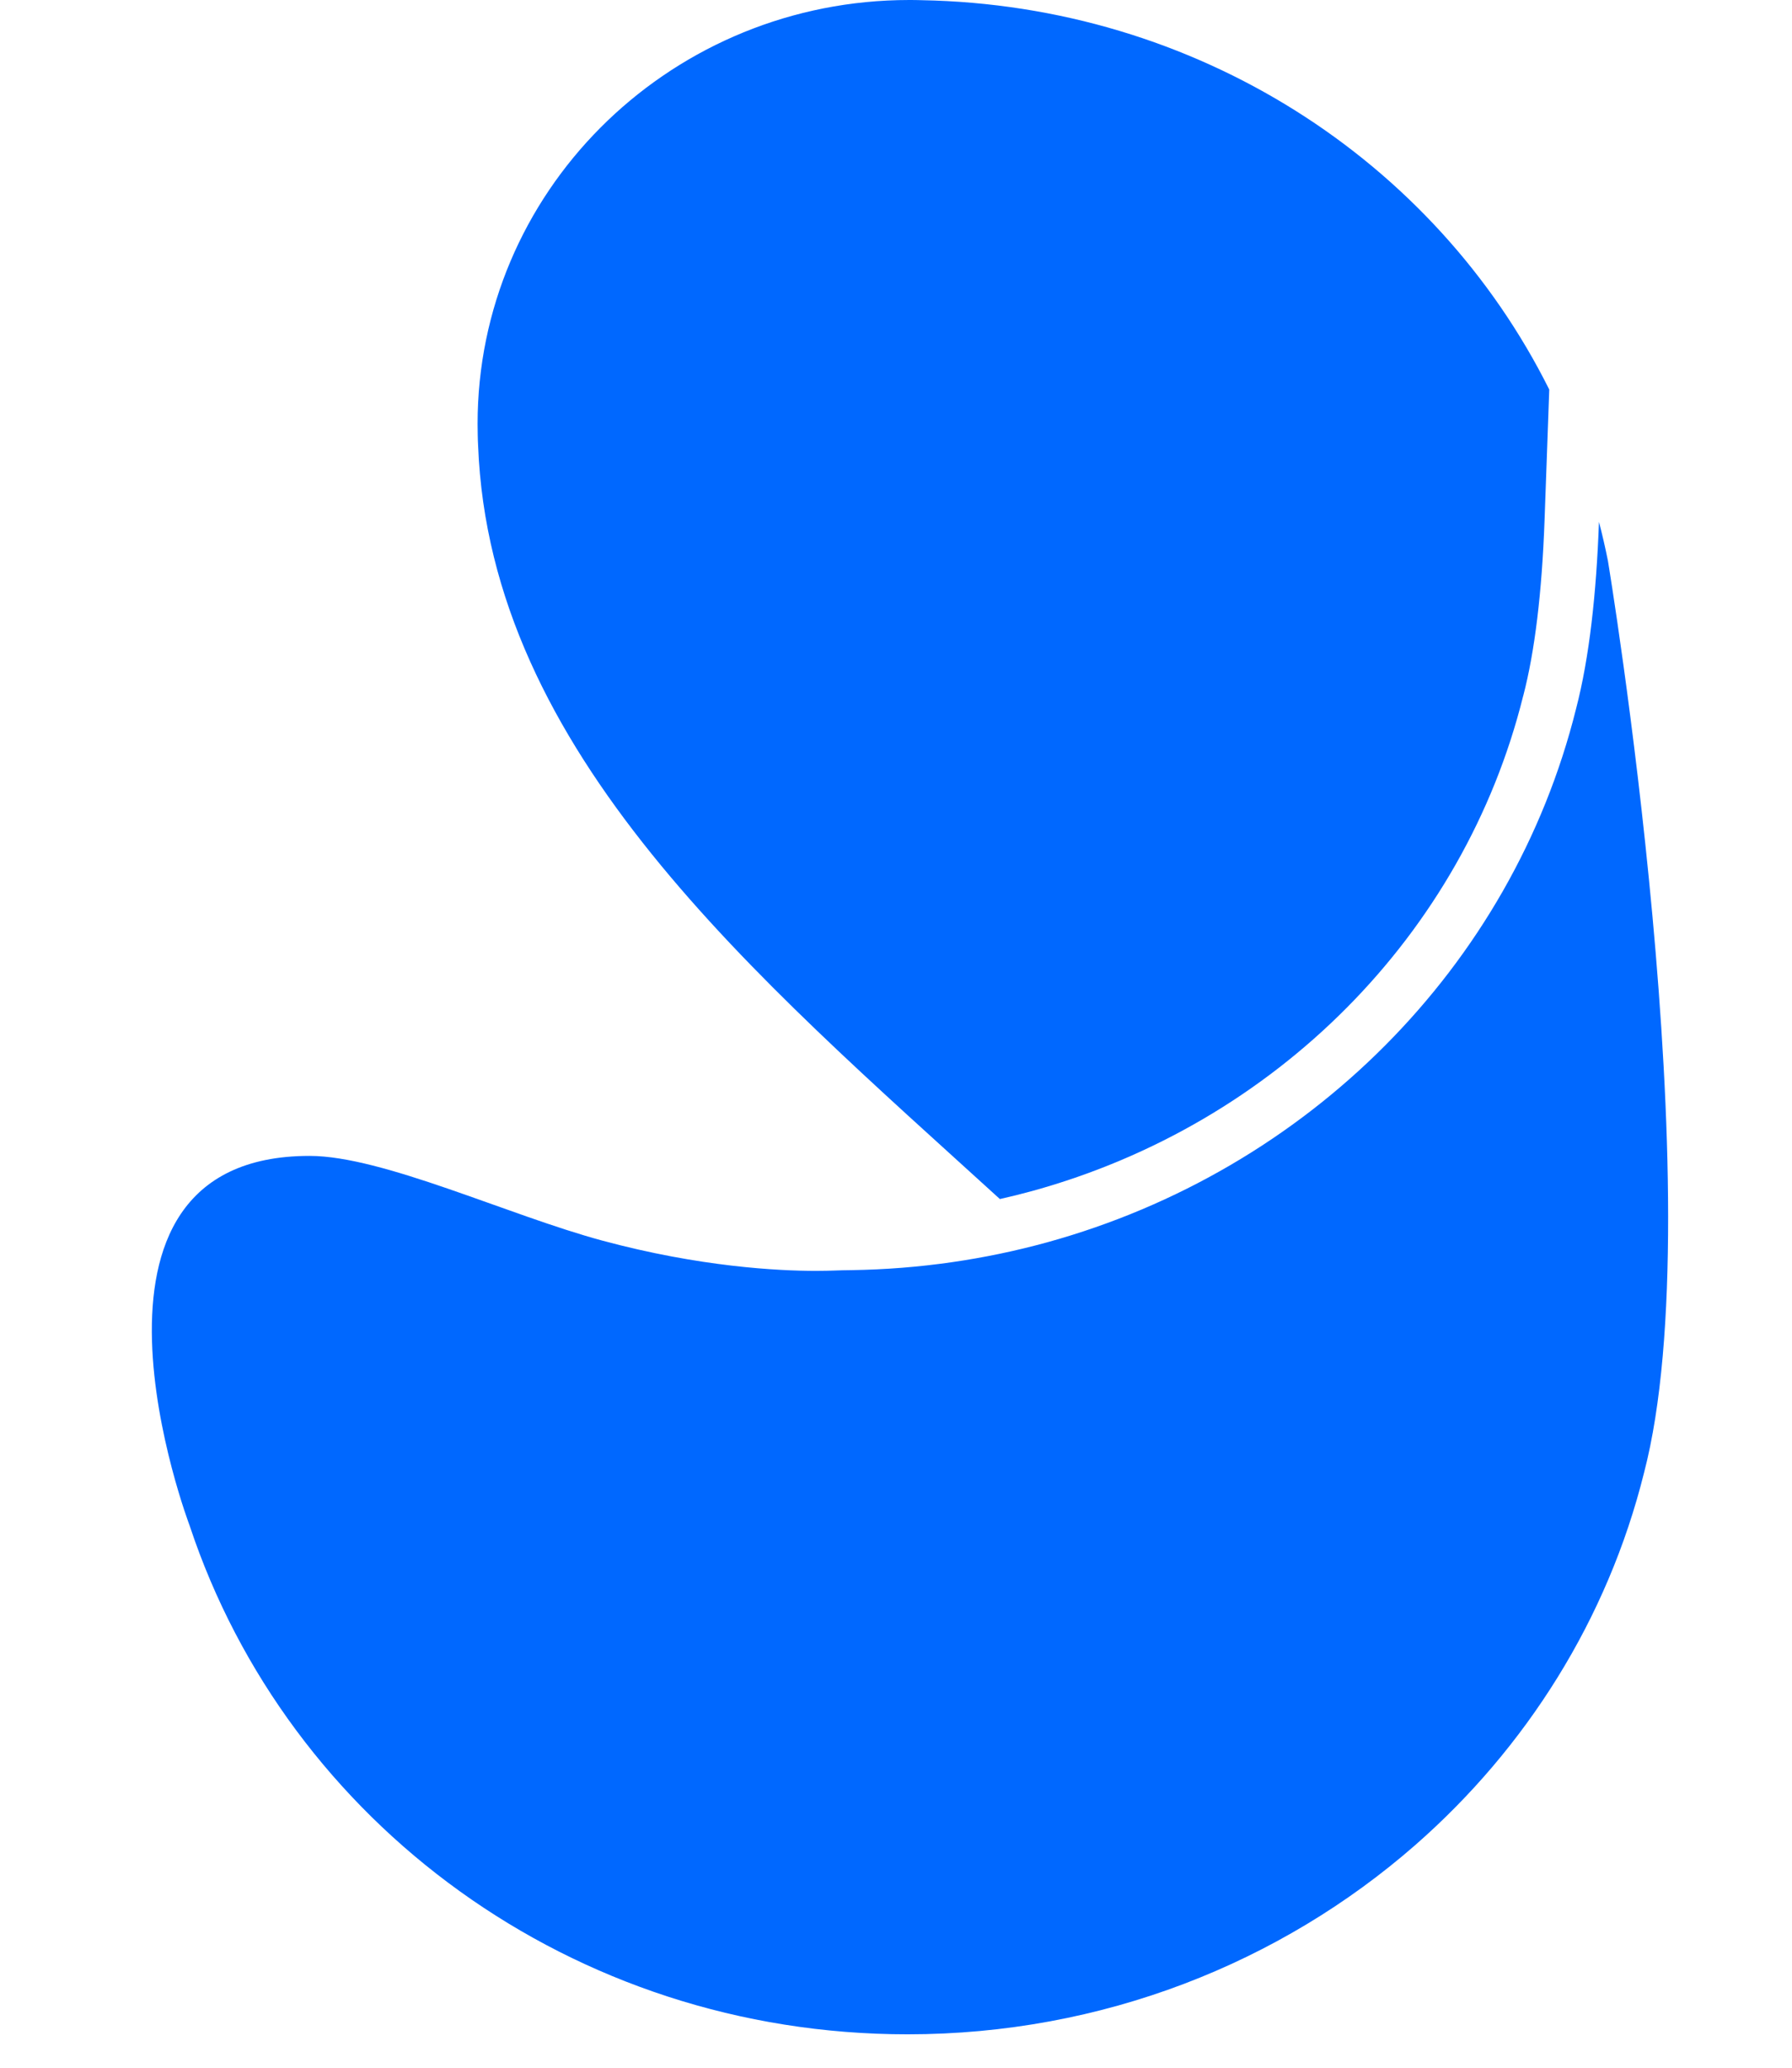 <svg width="39" height="45" viewBox="0 0 39 45" fill="none" xmlns="http://www.w3.org/2000/svg">
<path fill-rule="evenodd" clip-rule="evenodd" d="M33.148 15.152L33.15 15.145L33.152 15.139C33.402 14.18 33.558 12.895 33.615 11.317L33.717 8.478C31.226 3.484 26.035 0.113 20.057 0.004C19.968 0.001 19.878 0 19.79 0C19.708 0 19.628 0.001 19.547 0.003C14.469 0.129 10.394 4.21 10.394 9.223C10.394 9.303 10.395 9.382 10.397 9.462C10.398 9.54 10.401 9.617 10.405 9.694C10.663 16.385 16.428 21.237 21.761 26.095C21.998 26.042 22.234 25.983 22.468 25.919C27.765 24.459 31.858 20.333 33.148 15.152Z" fill="#0068FF"/>
<path fill-rule="evenodd" clip-rule="evenodd" d="M18.535 27.642C18.407 27.644 18.279 27.645 18.151 27.651C18.063 27.654 17.929 27.658 17.754 27.658C16.941 27.658 15.236 27.574 13.103 26.998C11.057 26.445 8.327 25.156 6.737 25.156C1.071 25.156 4.128 33.205 4.128 33.205C6.271 39.662 12.455 44.273 19.752 44.273C23.987 44.273 27.866 42.721 30.799 40.156C33.214 38.042 34.986 35.24 35.779 32.055C37.315 26.181 34.993 12.2 34.993 12.2C34.936 11.916 34.871 11.634 34.799 11.357C34.743 12.905 34.591 14.312 34.3 15.427C32.898 21.052 28.451 25.476 22.789 27.037C21.432 27.41 20.005 27.62 18.535 27.642Z" fill="#0068FF"/>
</svg>
